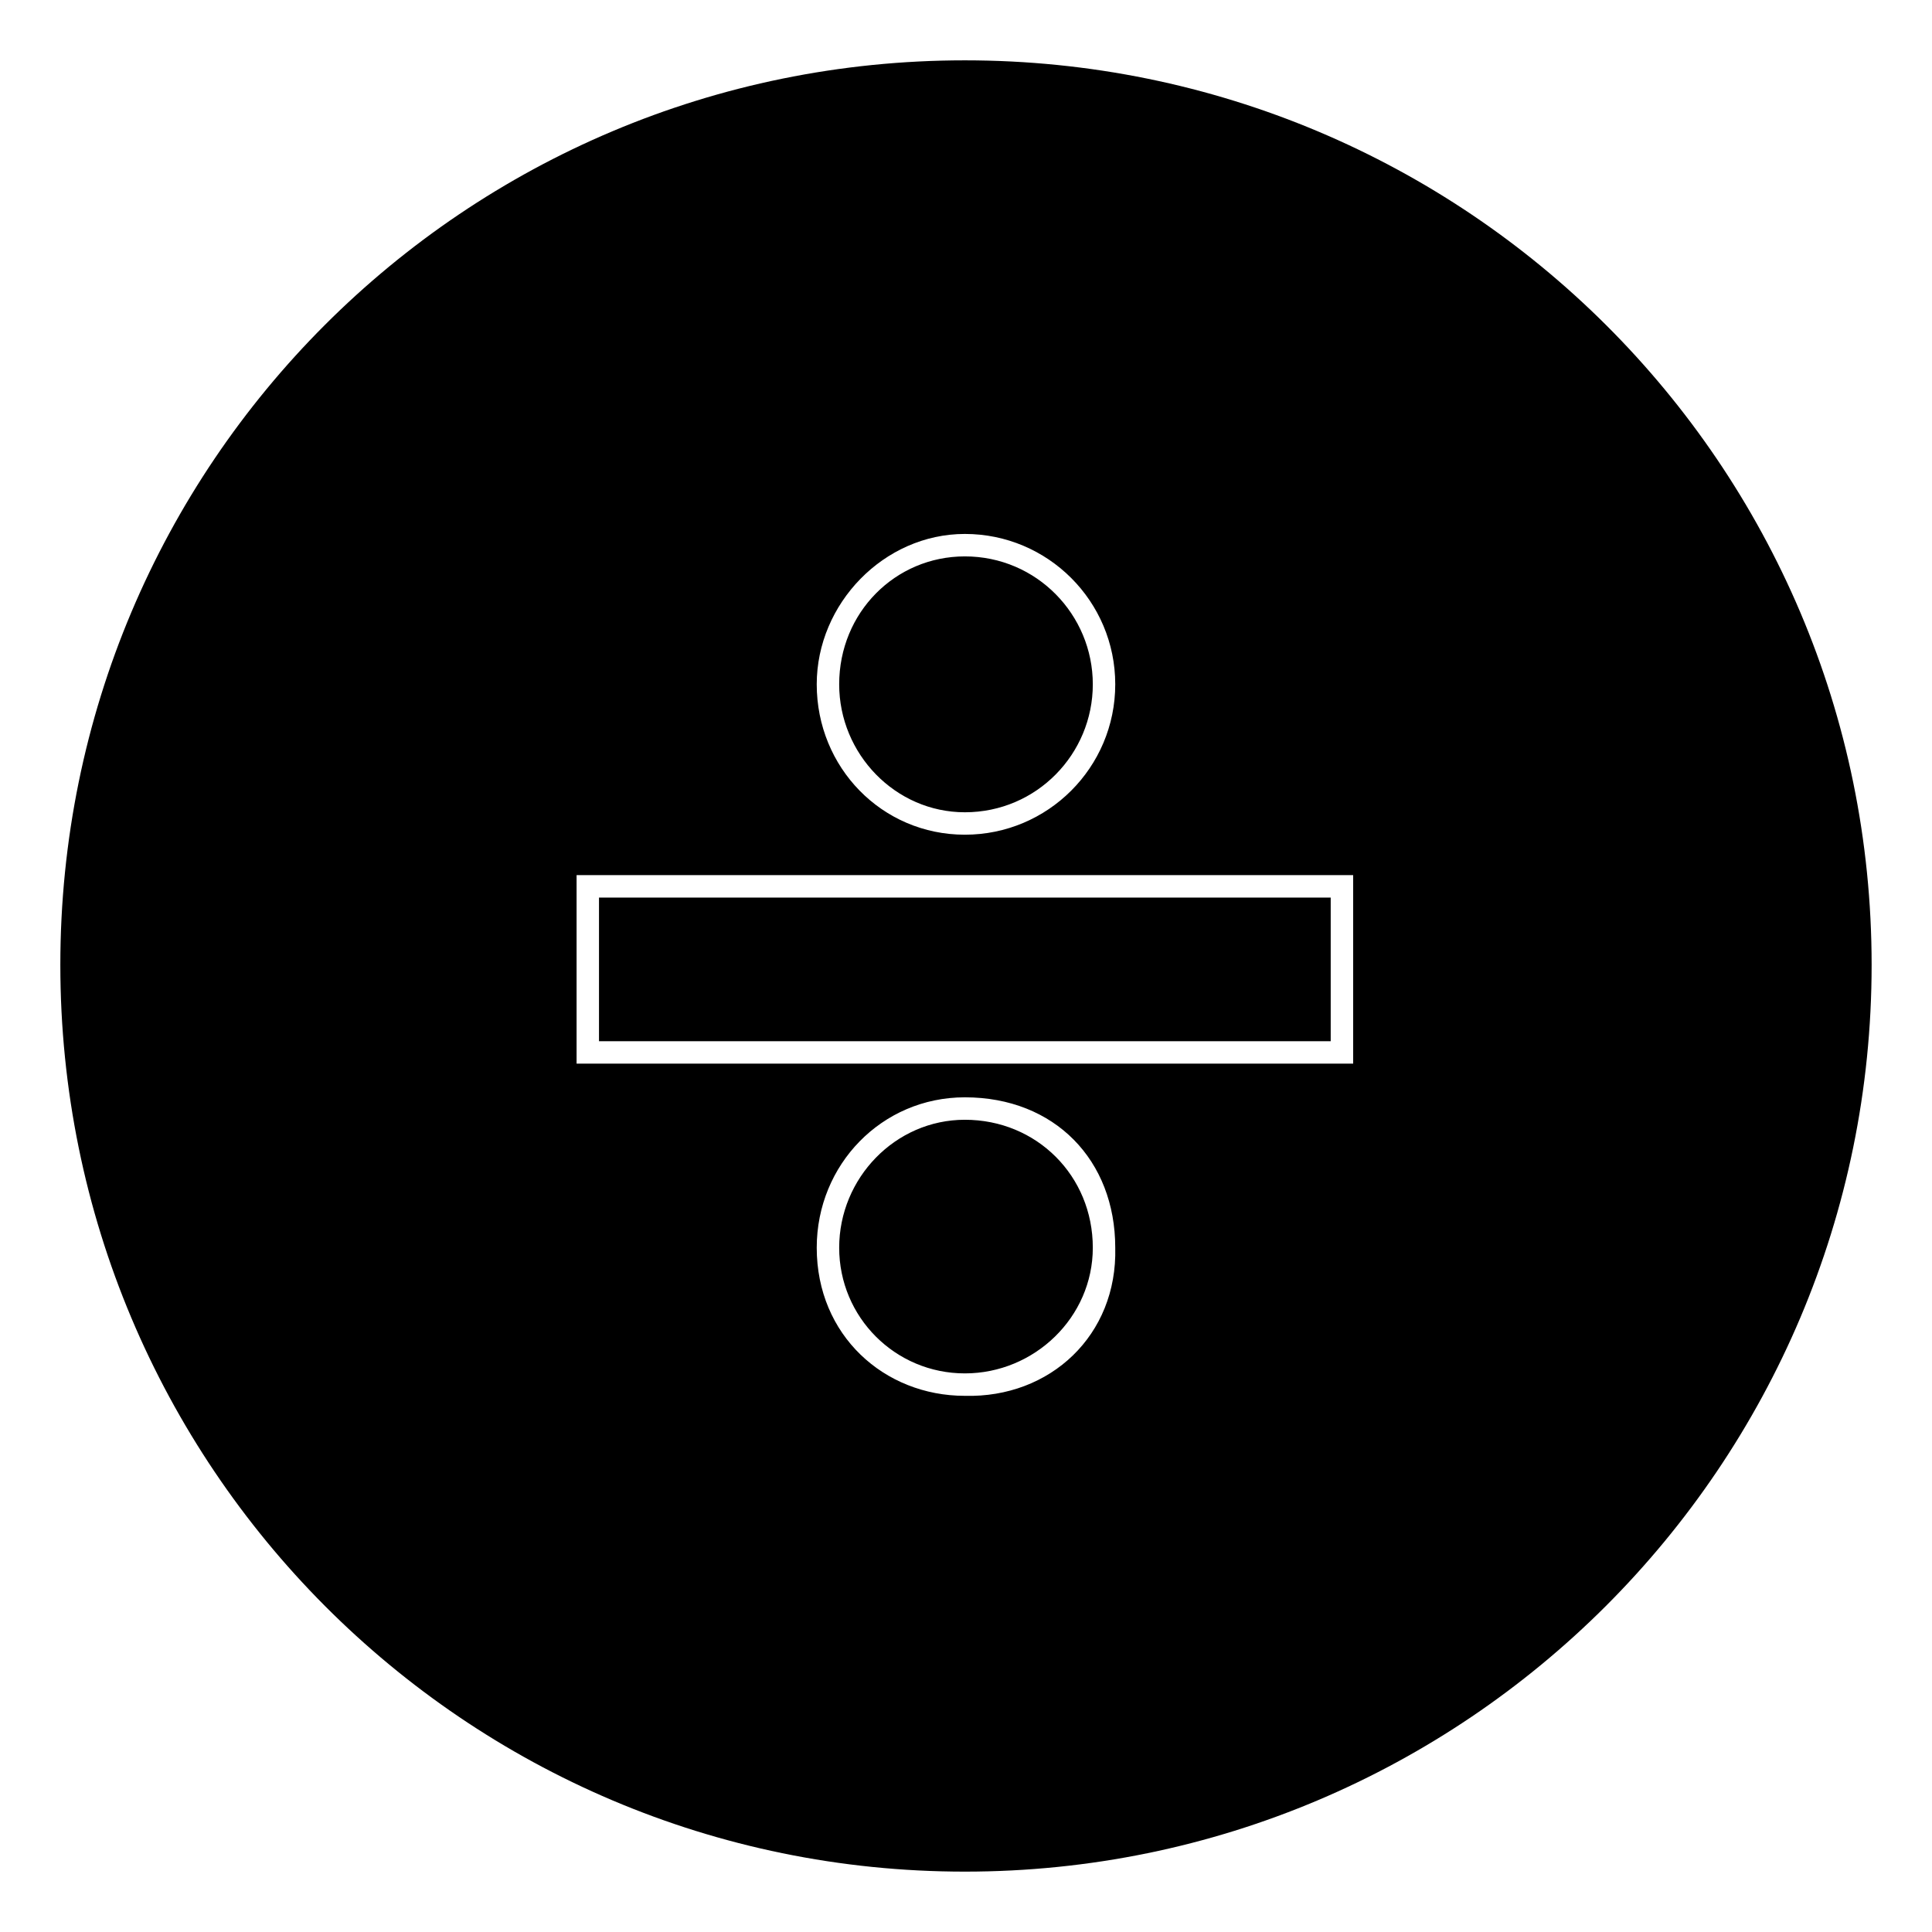 <?xml version="1.0" encoding="UTF-8"?>
<!-- Uploaded to: ICON Repo, www.svgrepo.com, Generator: ICON Repo Mixer Tools -->
<svg fill="#000000" width="800px" height="800px" version="1.1" viewBox="144 144 512 512" xmlns="http://www.w3.org/2000/svg">
 <path d="m399.7 159.99c132.64 0 240.3 107.07 240.3 239.71s-107.66 240.3-240.3 240.3-239.71-107.66-239.71-240.3 107.07-239.71 239.71-239.71zm0 125.51c22.008 0 39.852 17.844 39.852 39.852 0 22.008-17.844 39.852-39.852 39.852-22.008 0-39.258-17.844-39.258-39.852 0-21.414 17.844-39.852 39.258-39.852zm0 5.949c-18.438 0-33.309 14.871-33.309 33.906 0 18.438 14.871 33.906 33.309 33.906 19.035 0 33.906-15.465 33.906-33.906 0-18.438-14.871-33.906-33.906-33.906zm0 143.35c23.793 0 39.852 16.656 39.852 39.852 0.594 23.199-17.25 39.852-39.852 39.258-21.414 0-39.258-16.059-39.258-39.258 0-22.008 17.25-39.852 39.258-39.852zm0 5.949c-18.438 0-33.309 15.465-33.309 33.906 0 18.438 14.871 33.309 33.309 33.309s33.906-14.871 33.906-33.309c0-19.035-14.871-33.906-33.906-33.906zm102.9-64.836v49.965h-205.8v-49.965zm-5.949 5.949h-193.91v38.066h193.91z" fill-rule="evenodd"/>
</svg>